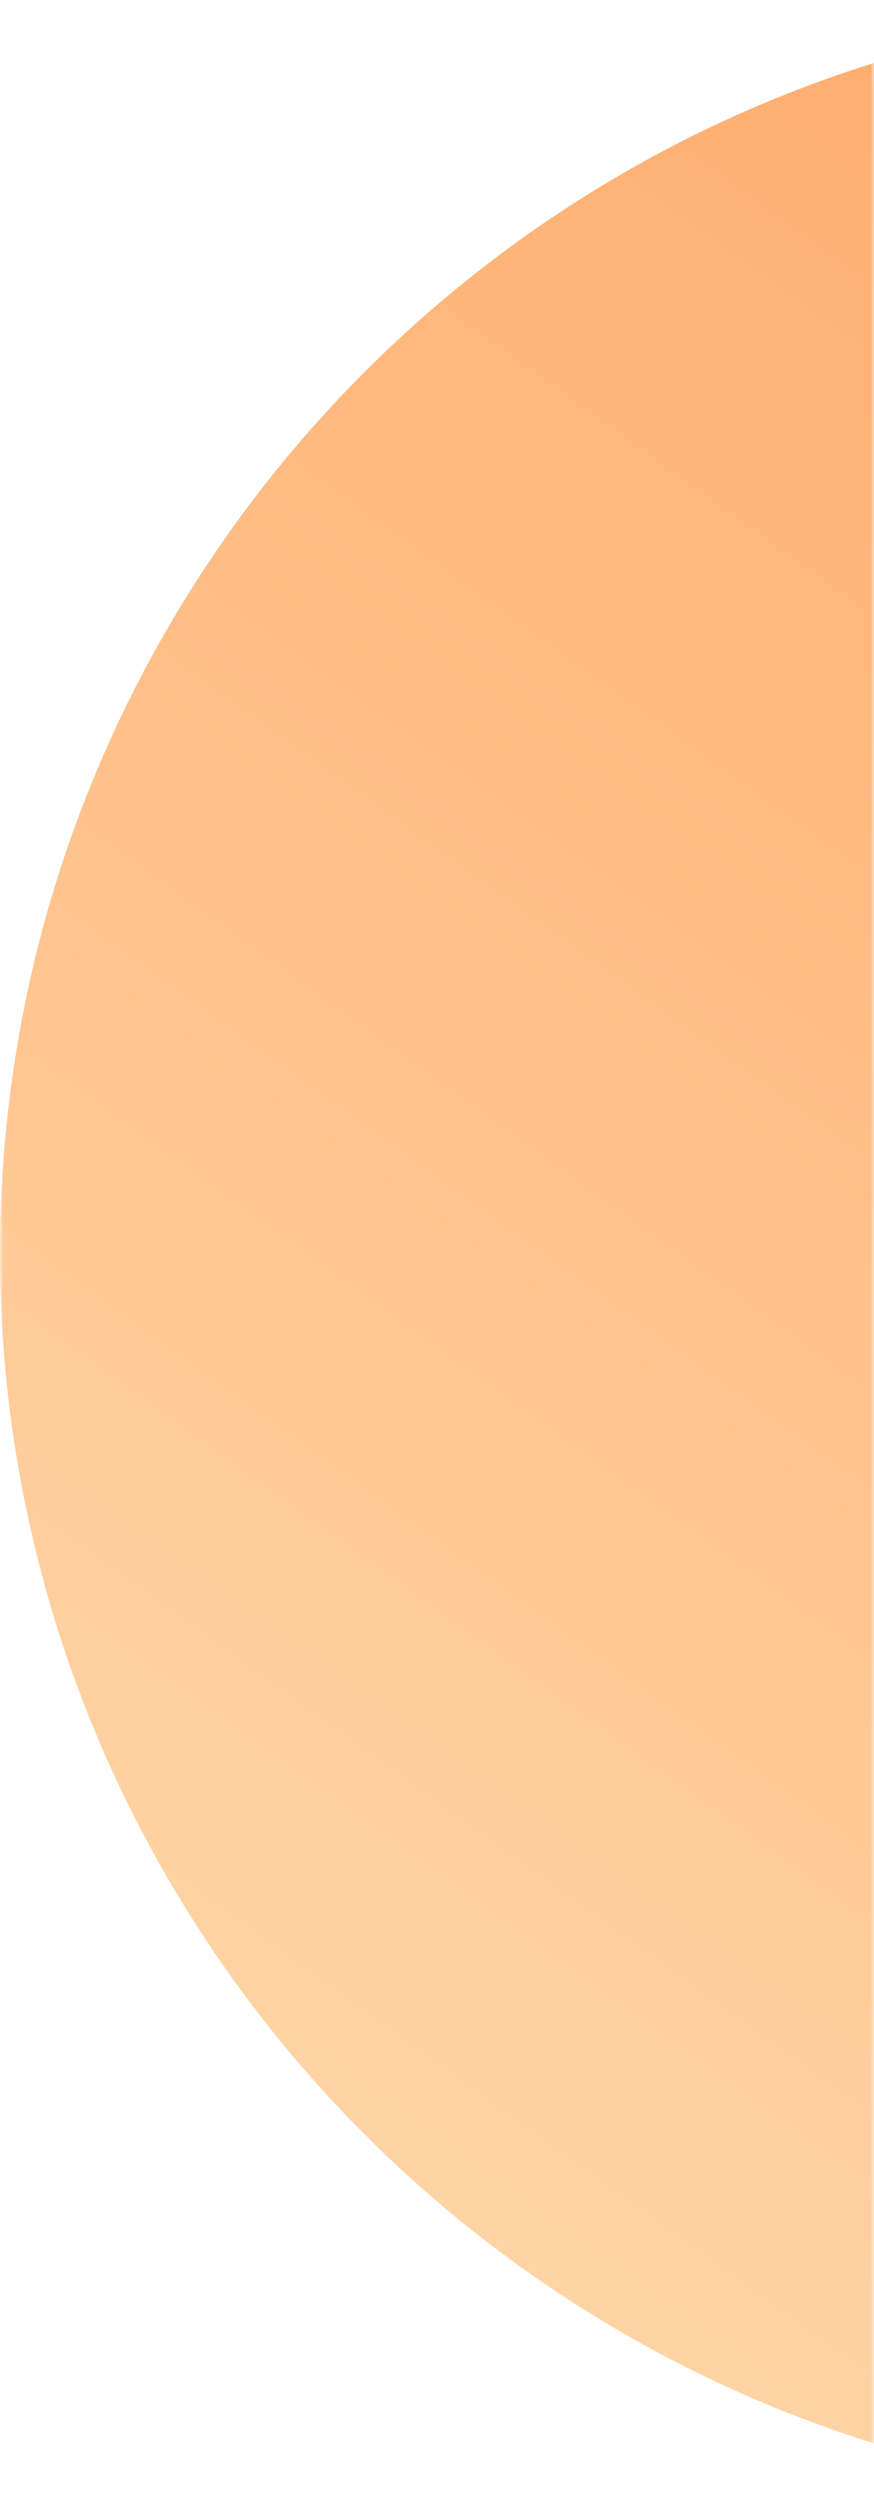 <svg width="134" height="383" viewBox="0 0 134 383" fill="none" xmlns="http://www.w3.org/2000/svg">
<mask id="mask0" mask-type="alpha" maskUnits="userSpaceOnUse" x="0" y="0" width="134" height="383">
<rect width="134" height="383" fill="#C4C4C4"/>
</mask>
<g mask="url(#mask0)">
<path fill-rule="evenodd" clip-rule="evenodd" d="M191 383C296.486 383 382 297.486 382 192C382 86.514 296.486 1 191 1C85.514 1 0 86.514 0 192C0 297.486 85.514 383 191 383Z" fill="url(#paint0_linear)"/>
</g>
<defs>
<linearGradient id="paint0_linear" x1="197.702" y1="465.297" x2="392.296" y2="194.614" gradientUnits="userSpaceOnUse">
<stop stop-color="#FFD7A9"/>
<stop offset="1" stop-color="#FFAE70"/>
</linearGradient>
</defs>
</svg>
